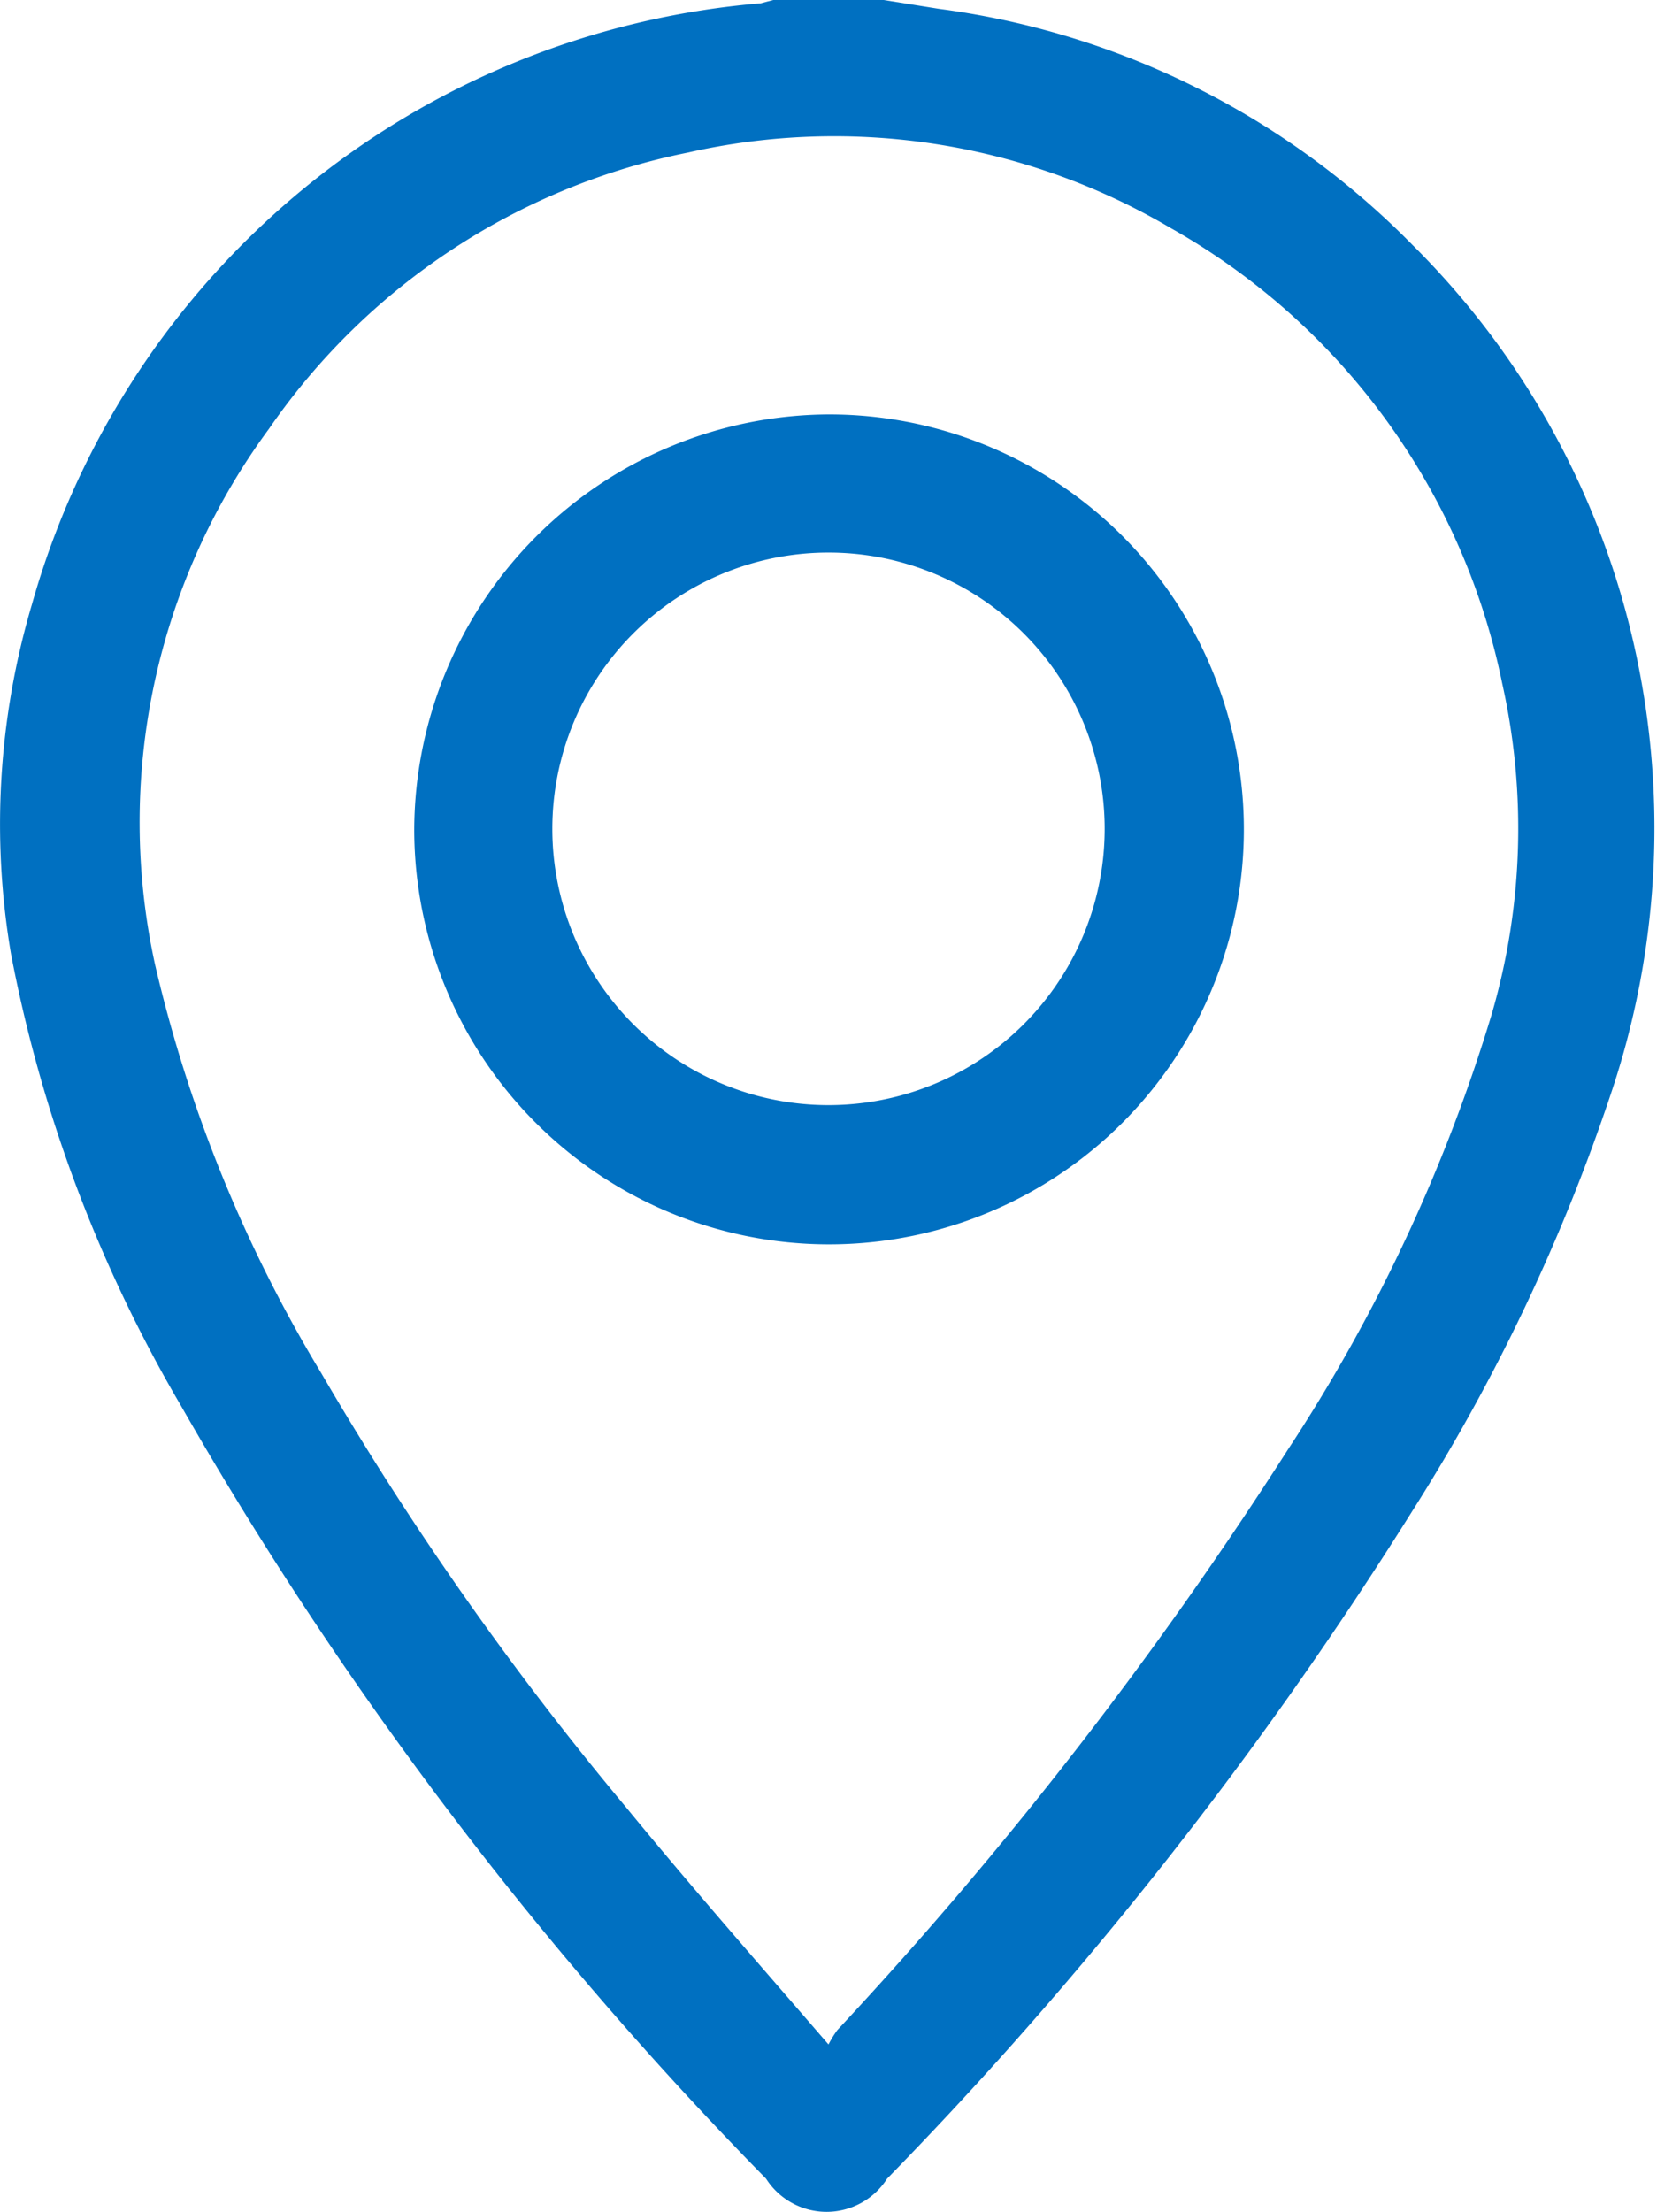 <?xml version="1.0" encoding="UTF-8"?> <svg xmlns="http://www.w3.org/2000/svg" viewBox="0 0 30 40.03"> <defs> <style>.cls-1{fill:#0070c1;}</style> </defs> <title>Ресурс 22</title> <g id="Слой_2" data-name="Слой 2"> <g id="Слой_2-2" data-name="Слой 2"> <path class="cls-1" d="M16,0l1,.16a14.7,14.7,0,0,1,8.57,4.27,14.79,14.79,0,0,1,4,7.18,15.05,15.05,0,0,1-.41,8.2,34.36,34.36,0,0,1-3.58,7.52,72.17,72.17,0,0,1-9.52,12.1,1.3,1.3,0,0,1-2.19,0,68.56,68.56,0,0,1-10.6-14A25.66,25.66,0,0,1,.2,17.27a14,14,0,0,1,.38-6.34A15,15,0,0,1,13.77.06L14,0ZM15,37a1.89,1.89,0,0,1,.16-.26,73.37,73.37,0,0,0,8.16-10.51A30.23,30.23,0,0,0,27,18.38a12,12,0,0,0,.2-6,12.28,12.28,0,0,0-6-8.25,12,12,0,0,0-8.74-1.37,12.11,12.11,0,0,0-7.59,5,12,12,0,0,0-2.06,9.71,25.38,25.38,0,0,0,3,7.37,57.07,57.07,0,0,0,5.51,7.85C12.5,34.13,13.73,35.53,15,37Z"></path> <path class="cls-1" d="M15,7.5A7.51,7.51,0,1,1,7.5,15,7.54,7.54,0,0,1,15,7.5ZM20,15a5,5,0,1,0-5,5A5,5,0,0,0,20,15Z"></path> </g> </g> </svg> 